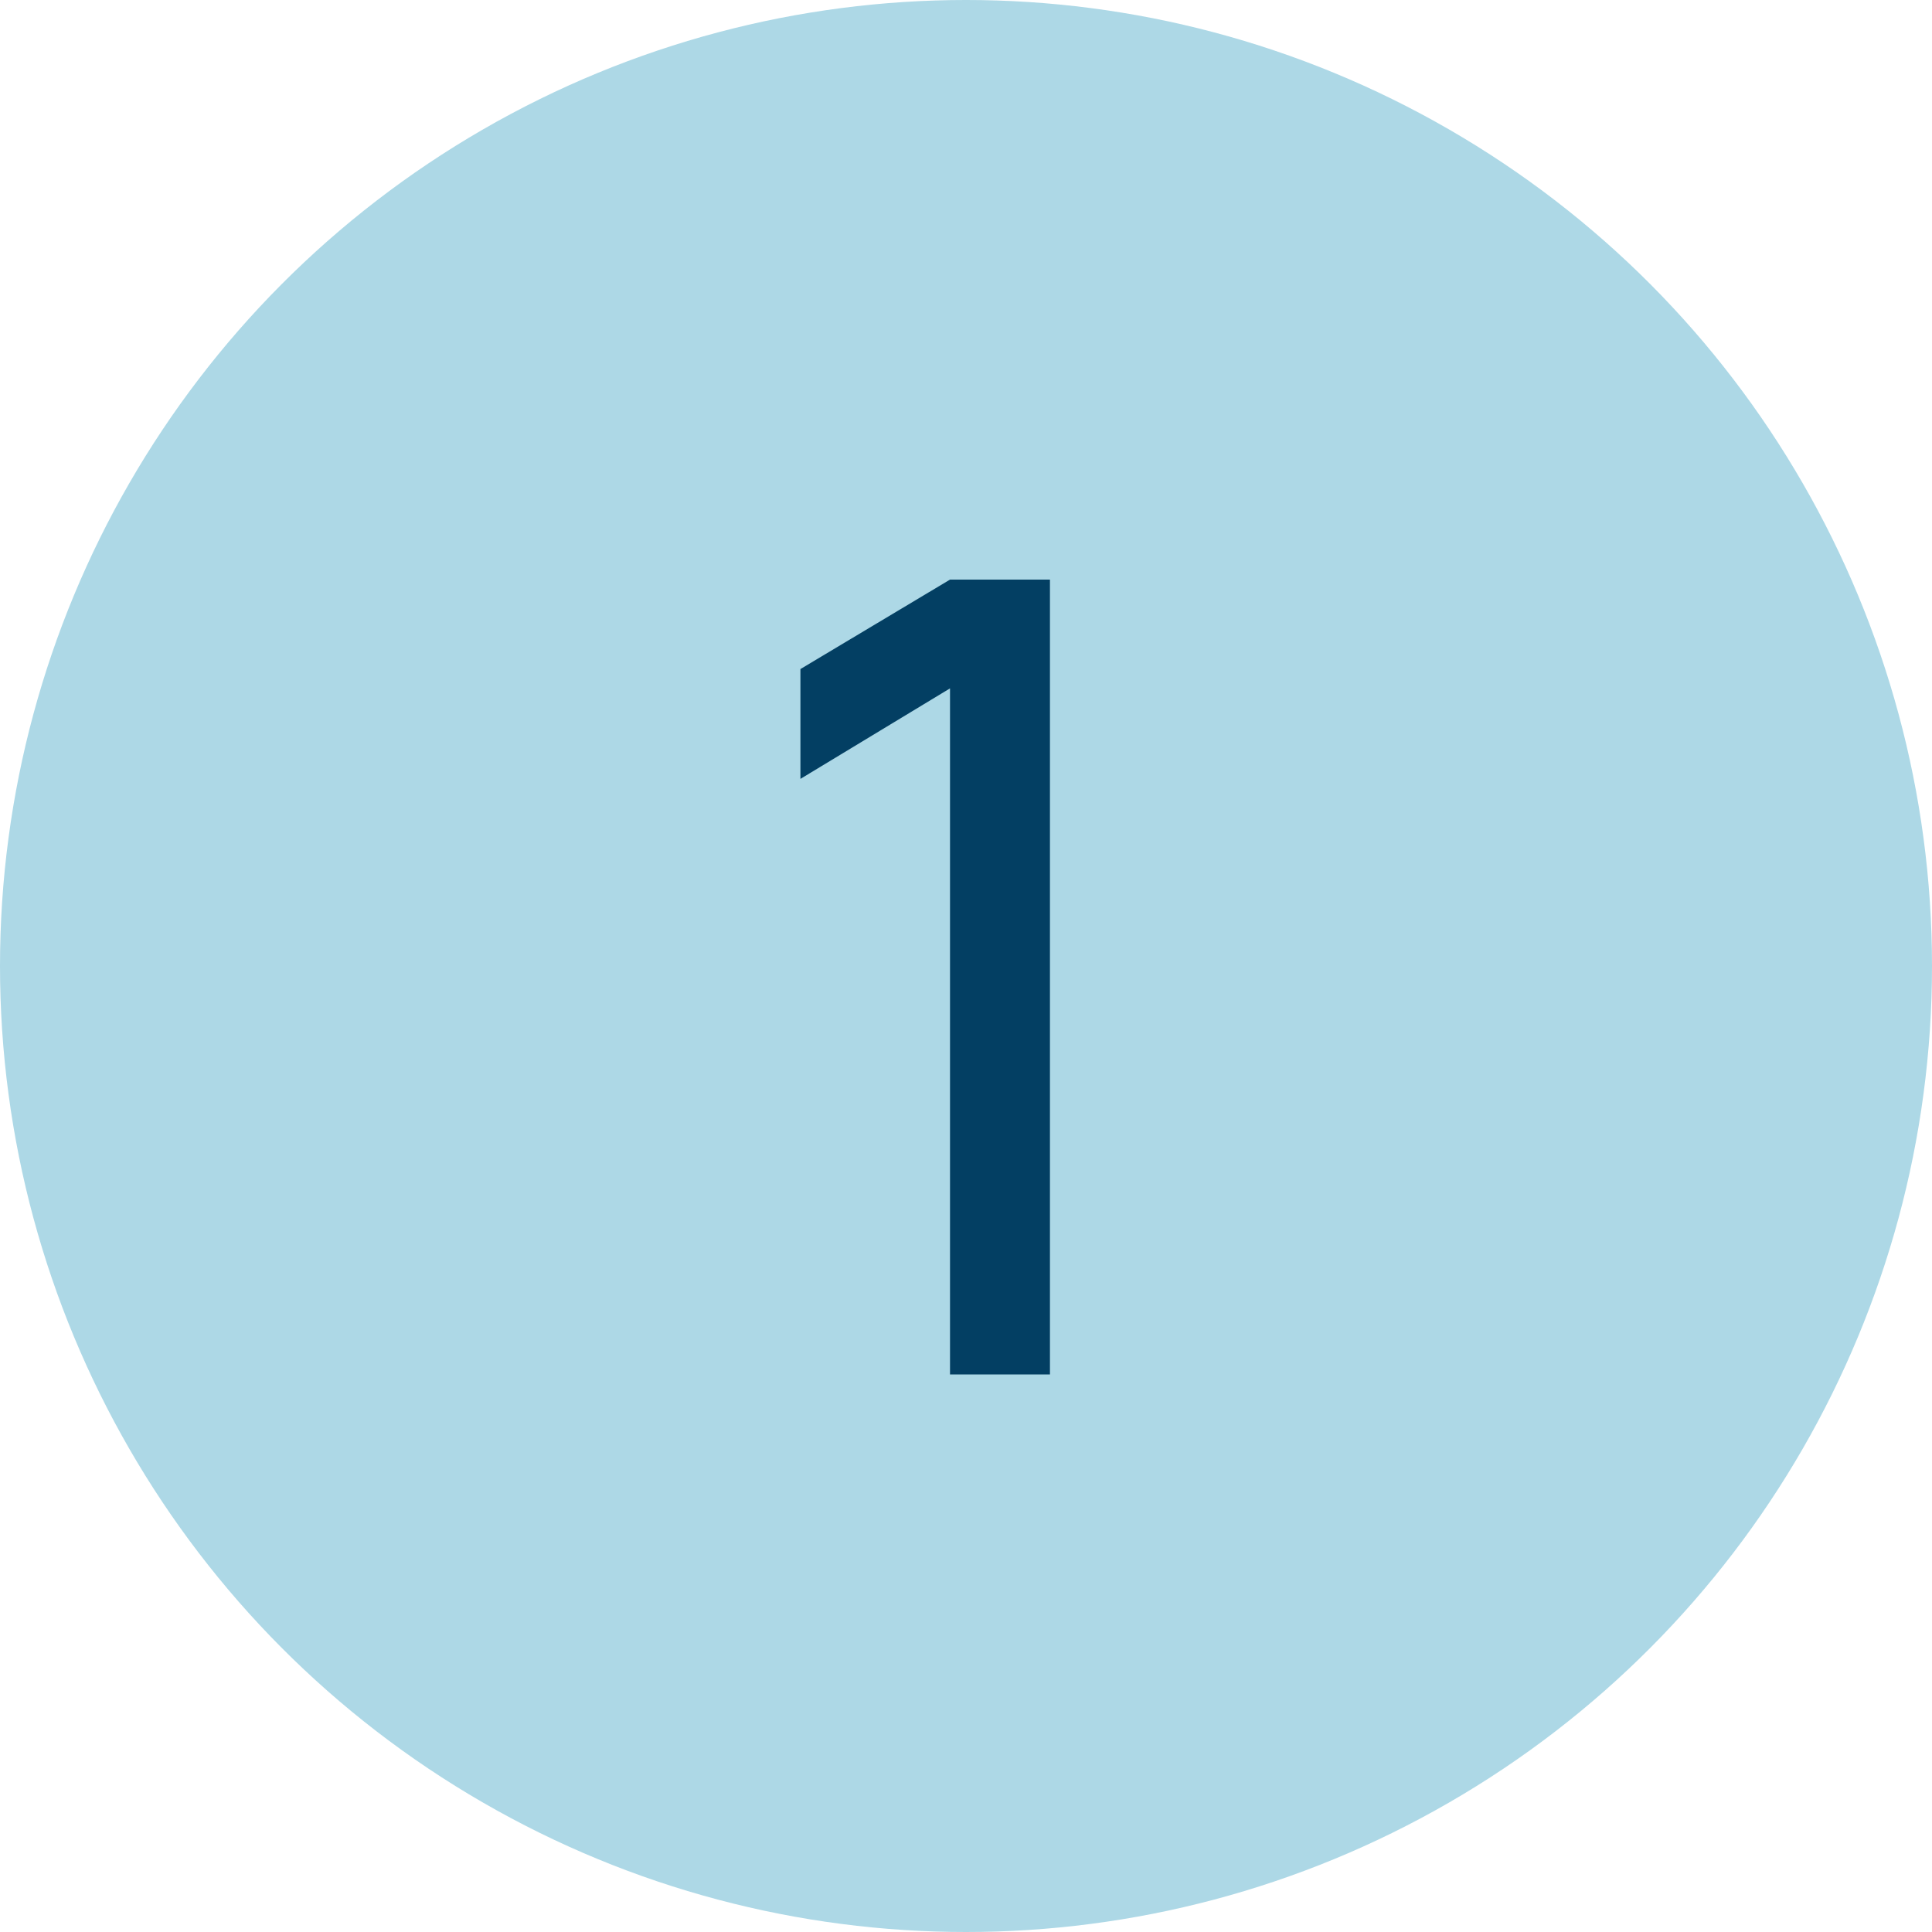 <svg xmlns="http://www.w3.org/2000/svg" width="40" height="40" viewBox="0 0 40 40" fill="none"><circle cx="20" cy="20" r="20" fill="#ADD8E6"></circle><path d="M19.669 28.457V14.252L16.572 16.126V13.852L19.669 12H21.738V28.457H19.669Z" fill="#033F63"></path></svg>